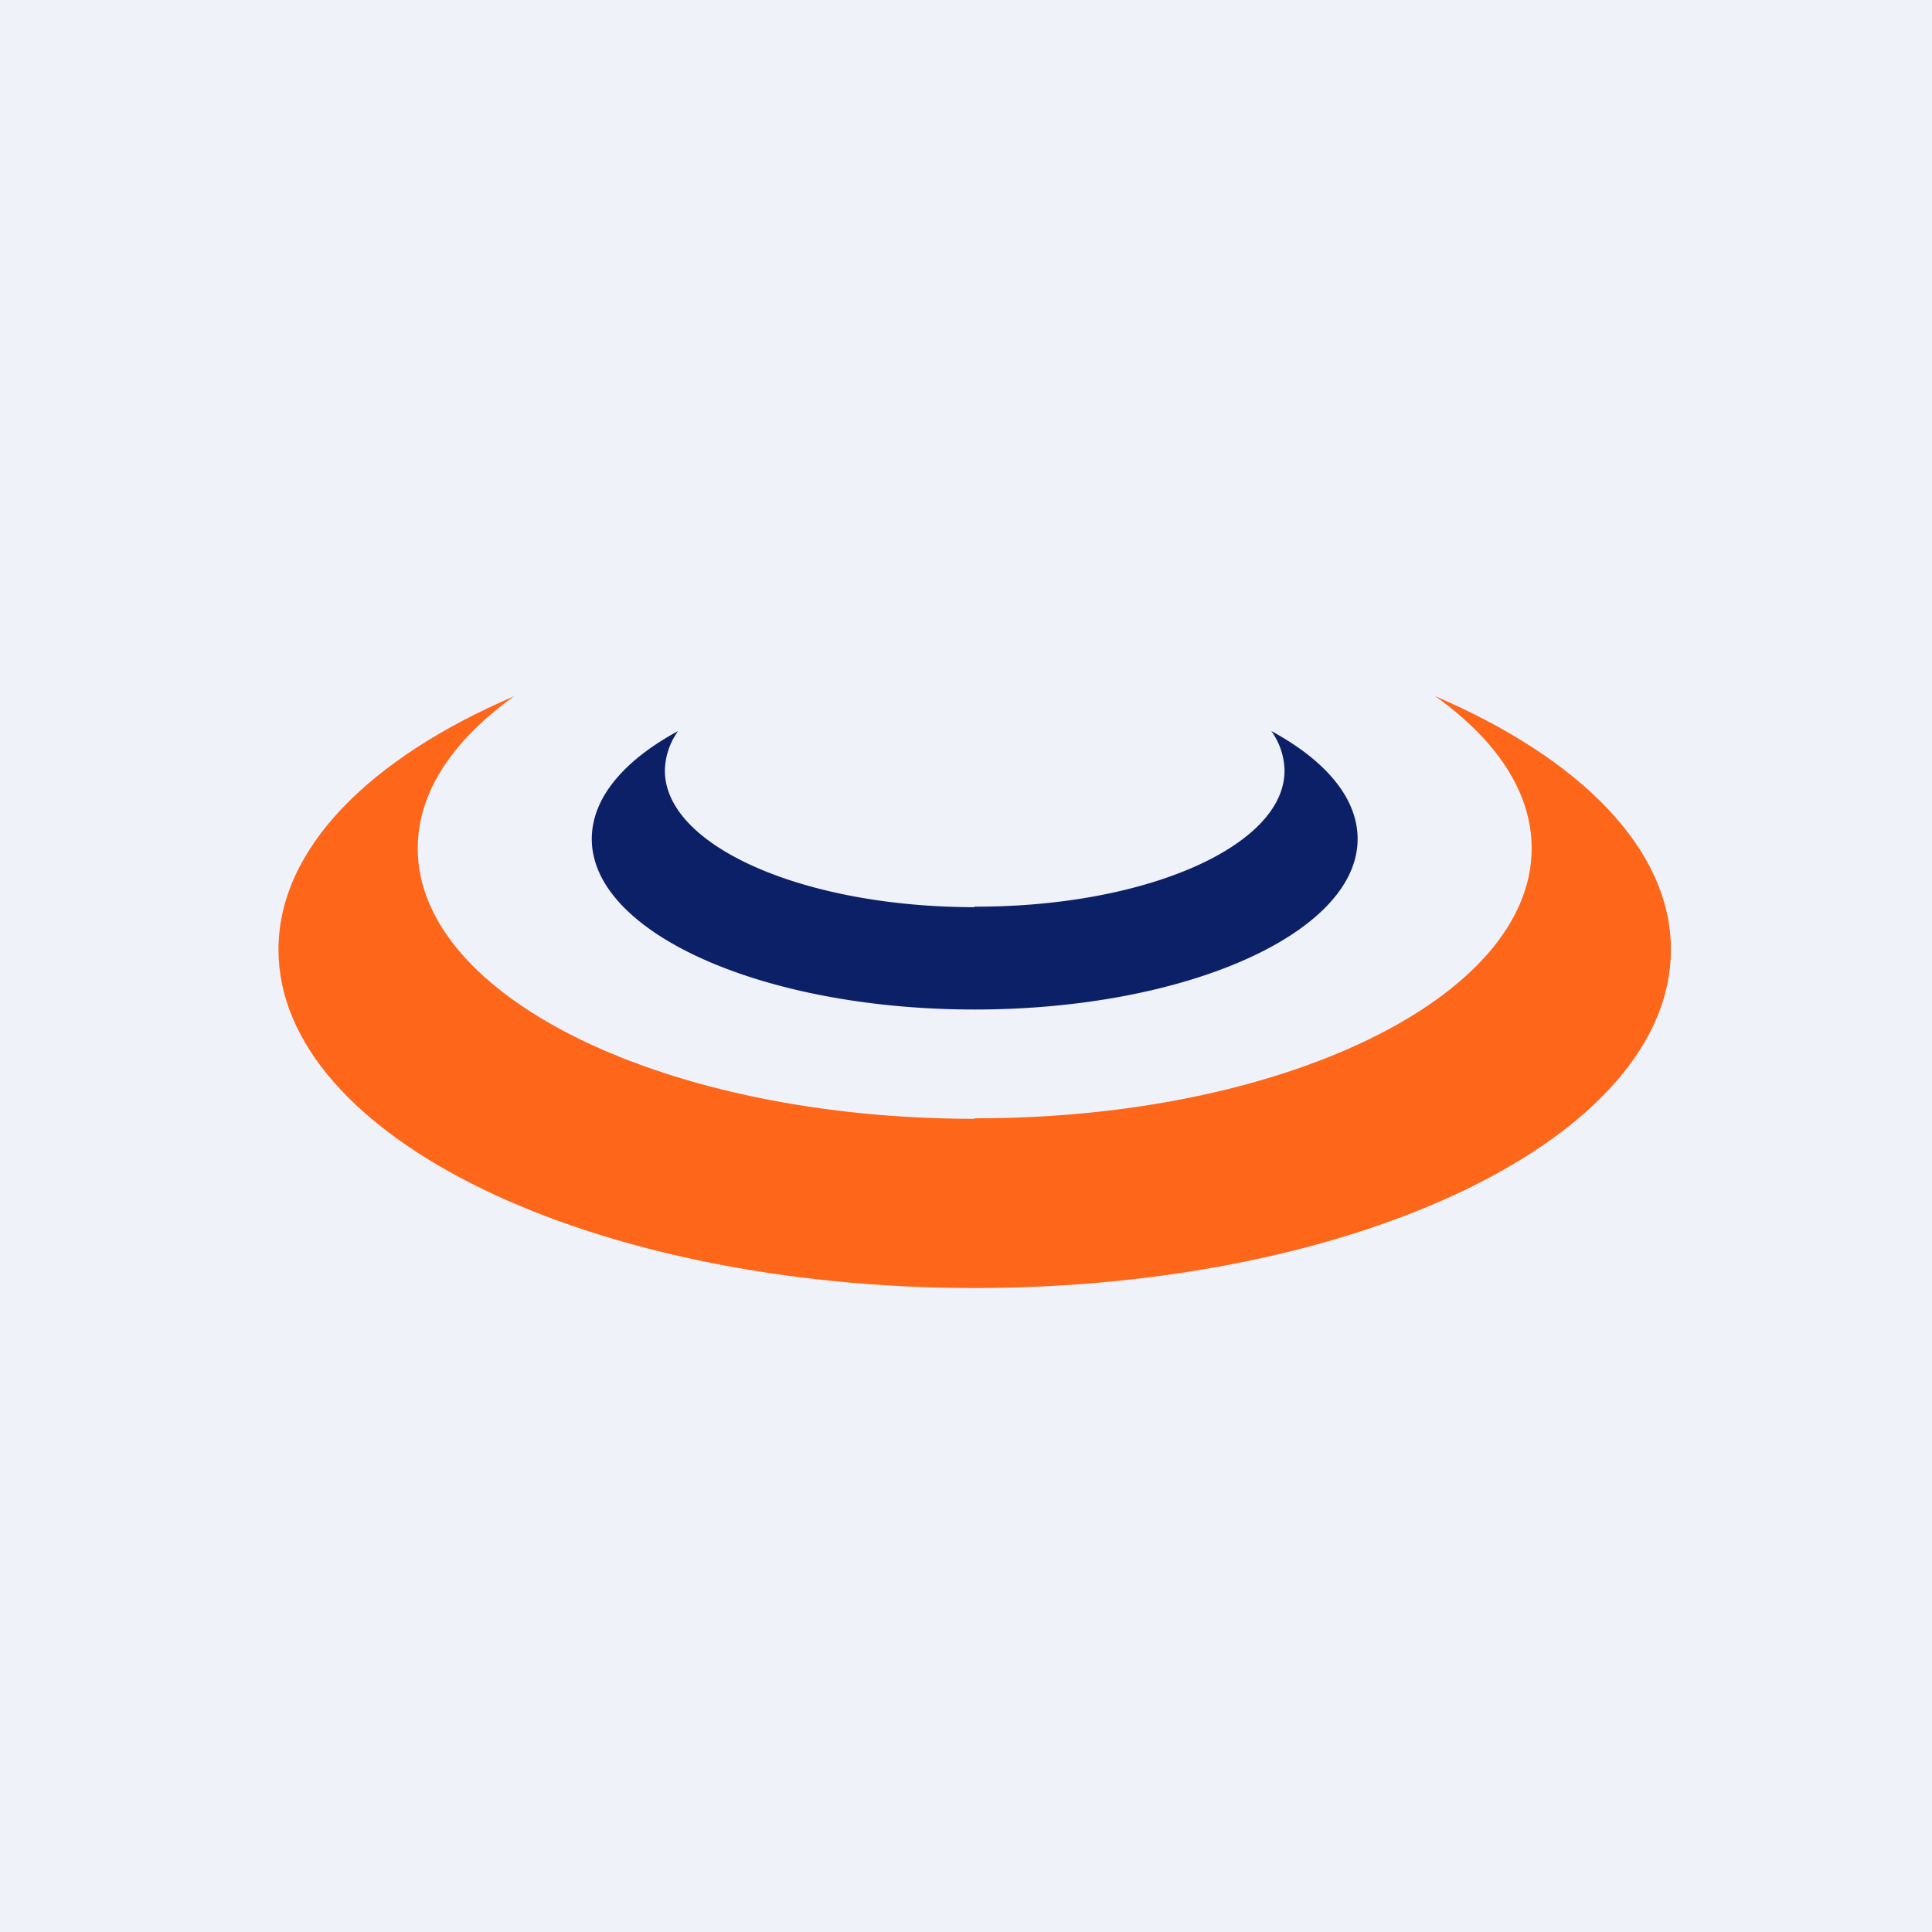 <?xml version="1.0" encoding="UTF-8"?>
<!-- generated by Finnhub -->
<svg viewBox="0 0 55.5 55.5" xmlns="http://www.w3.org/2000/svg">
<path d="M 0,0 H 55.5 V 55.5 H 0 Z" fill="rgb(239, 242, 248)"/>
<path d="M 27.99,26.045 C 32.92,26.06 36.9,24.3 36.9,22.14 A 2,2 0 0,0 36.52,21 C 38.07,21.84 39,22.92 39,24.1 C 39,26.8 34.08,29 28,29 S 17,26.8 17,24.1 C 17,22.92 17.93,21.84 19.48,21 A 2,2 0 0,0 19.1,22.14 C 19.1,24.3 23.08,26.06 28,26.06 Z" fill="rgb(12, 32, 104)"/>
<path d="M 27.99,32.125 C 36.84,32.14 44,28.66 44,24.37 C 44,22.75 42.98,21.25 41.23,20 C 45.38,21.78 48,24.38 48,27.28 C 48,32.65 39.05,37 28,37 S 8,32.65 8,27.28 C 8,24.38 10.62,21.78 14.77,20 C 13.02,21.25 12,22.75 12,24.37 C 12,28.67 19.16,32.14 28,32.14 Z" fill="rgb(254, 102, 25)"/>
</svg>
